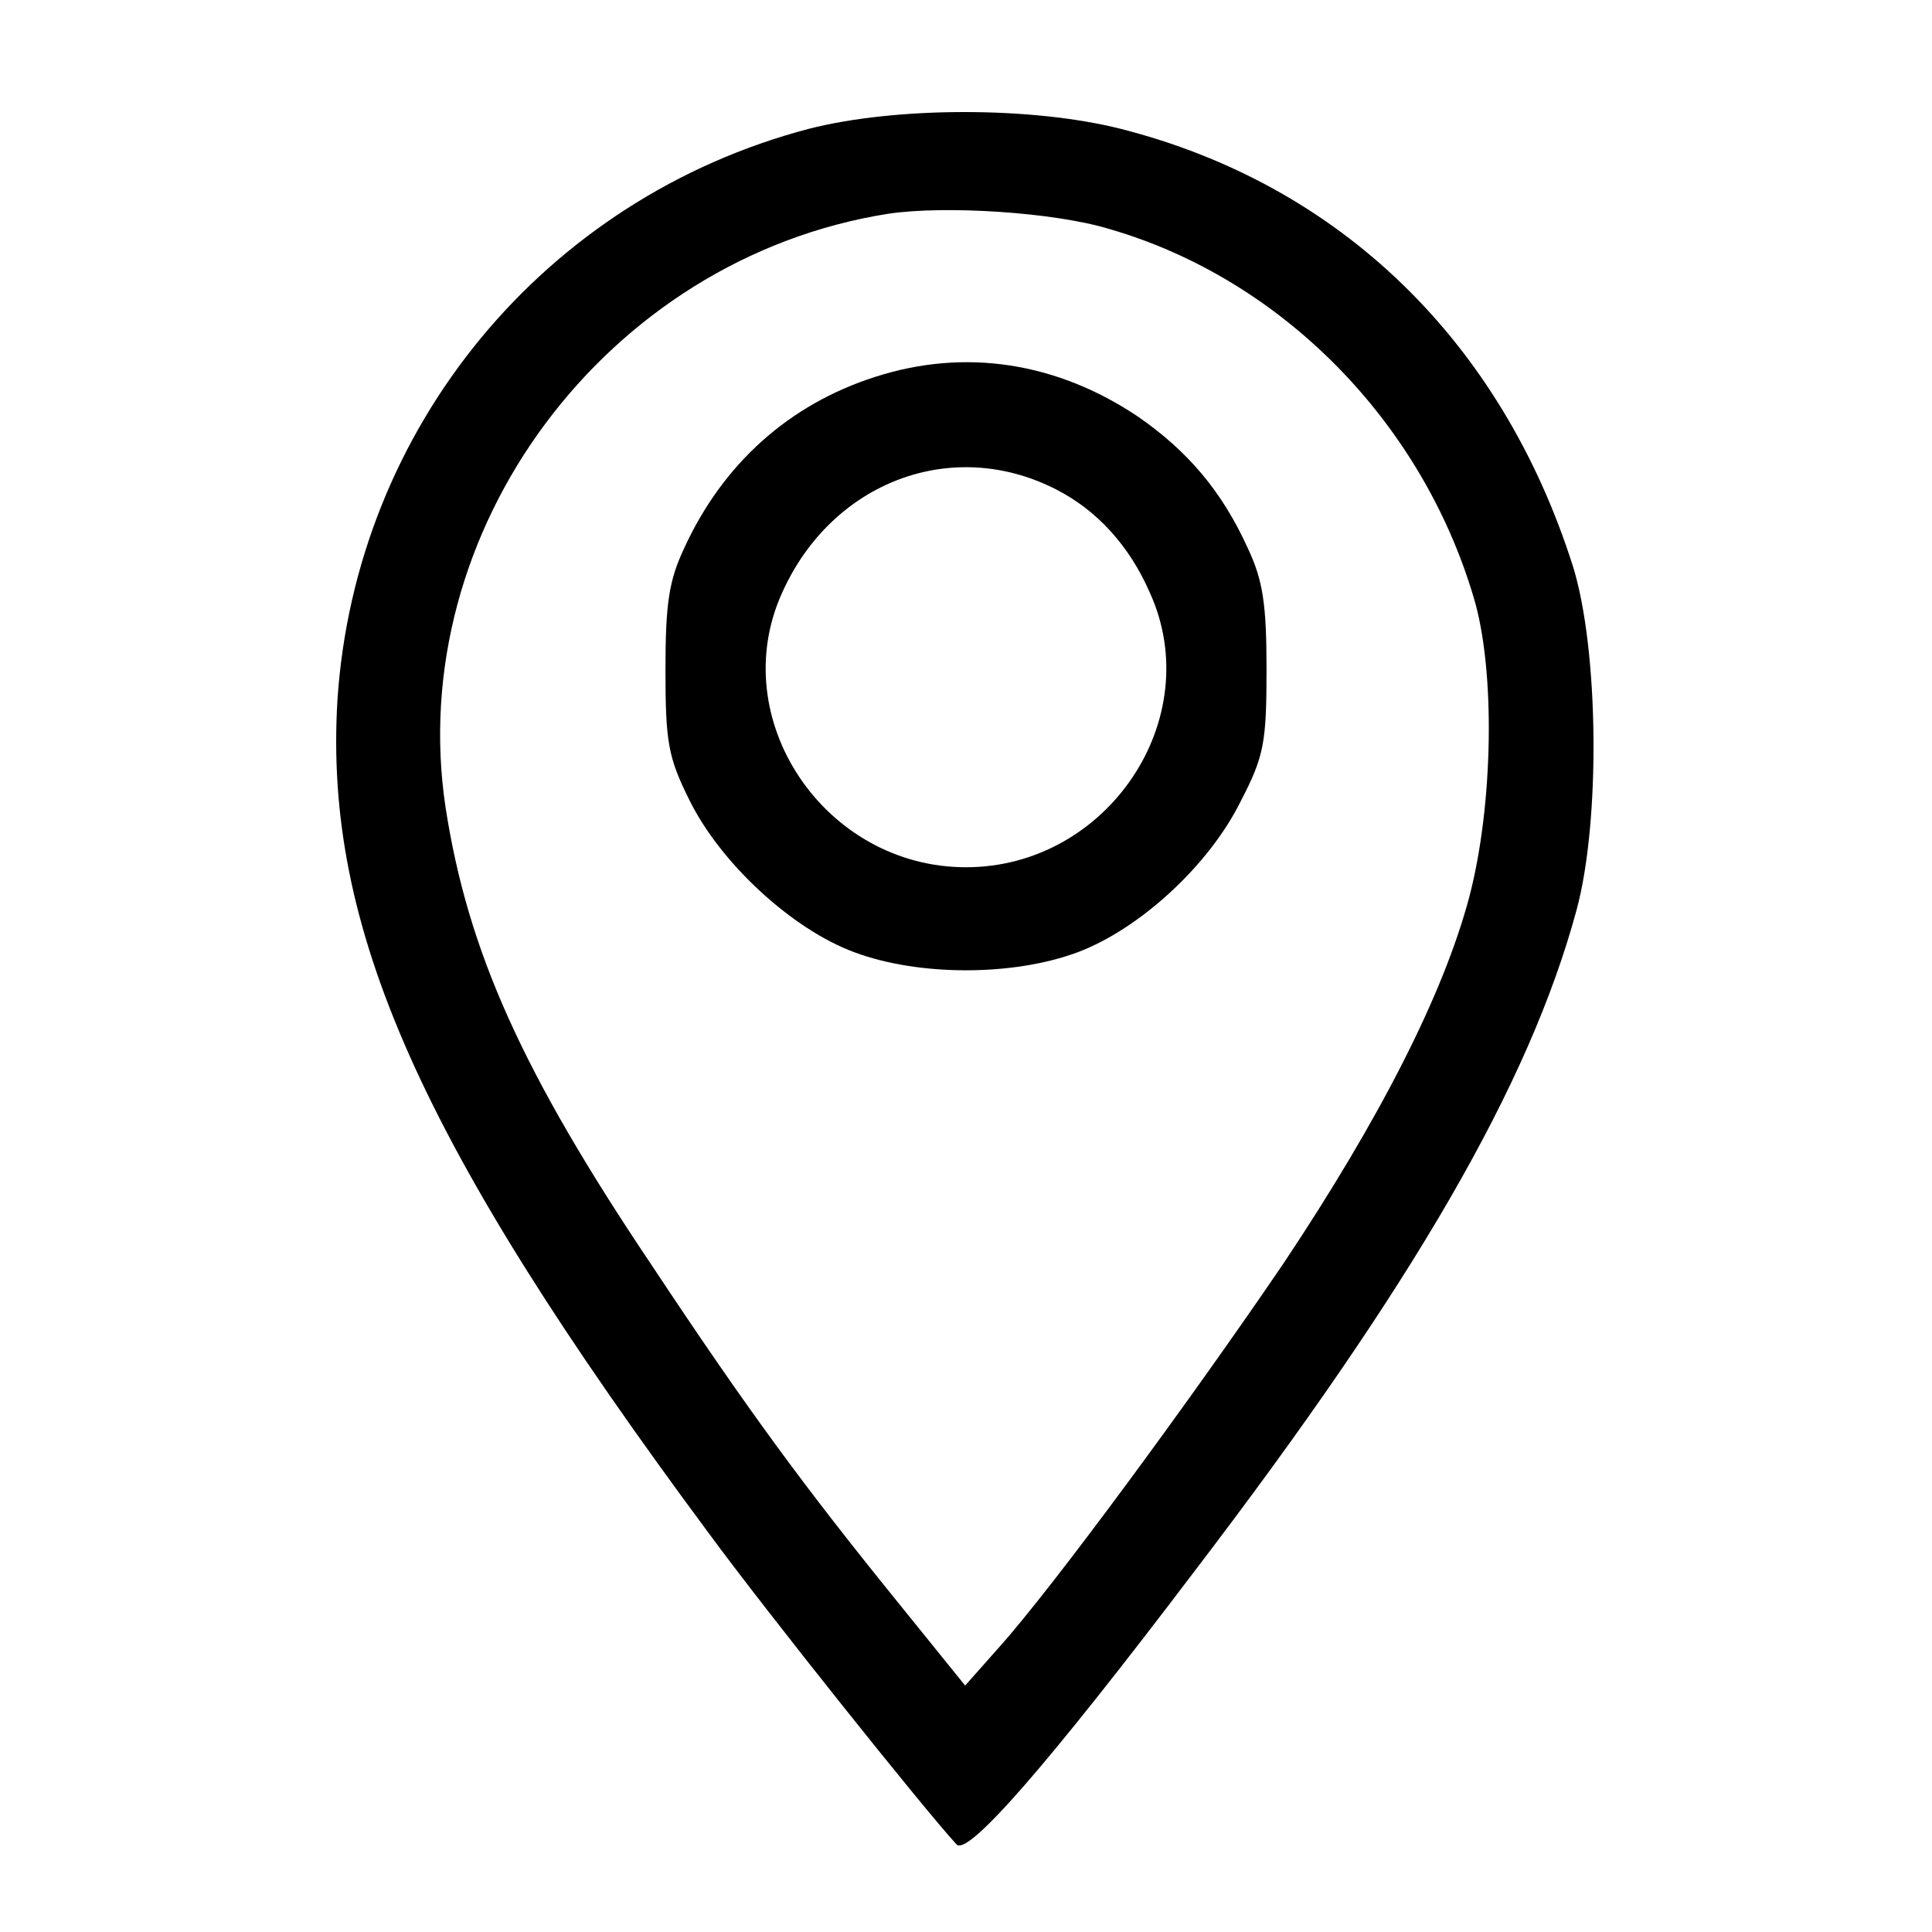 <?xml version="1.0" standalone="no"?>
<!DOCTYPE svg PUBLIC "-//W3C//DTD SVG 20010904//EN"
 "http://www.w3.org/TR/2001/REC-SVG-20010904/DTD/svg10.dtd">
<svg version="1.0" xmlns="http://www.w3.org/2000/svg"
 width="225pt" height="225pt" viewBox="0 0 225 225"
 preserveAspectRatio="xMidYMid meet">

<g transform="translate(0,225) scale(0.1,-0.1)"
fill="#000000" stroke="none">
<path d="M942 2100 c-308 -81 -528 -348 -549 -665 -16 -265 96 -517 432 -970
69 -94 252 -323 289 -363 13 -14 105 91 277 318 255 334 390 567 445 770 28
103 26 303 -4 400 -83 262 -271 445 -527 510 -103 26 -261 26 -363 0z m351
-117 c199 -58 362 -223 423 -428 26 -85 23 -244 -5 -350 -30 -113 -104 -258
-216 -426 -106 -156 -269 -378 -332 -448 l-39 -44 -80 99 c-106 131 -172 220
-284 389 -152 226 -215 367 -241 534 -49 323 187 640 515 692 66 10 194 2 259
-18z"/>
<path d="M1019 1811 c-100 -32 -177 -101 -222 -199 -18 -38 -22 -65 -22 -142
0 -84 3 -102 28 -152 36 -73 119 -150 192 -177 75 -28 185 -28 260 0 72 27
153 101 190 176 27 52 30 68 30 153 0 76 -4 104 -22 142 -30 66 -70 113 -128
153 -94 63 -201 80 -306 46z m211 -131 c47 -24 85 -65 109 -120 67 -147 -49
-320 -214 -320 -165 0 -281 173 -214 320 58 129 198 182 319 120z"/>
</g>
</svg>
